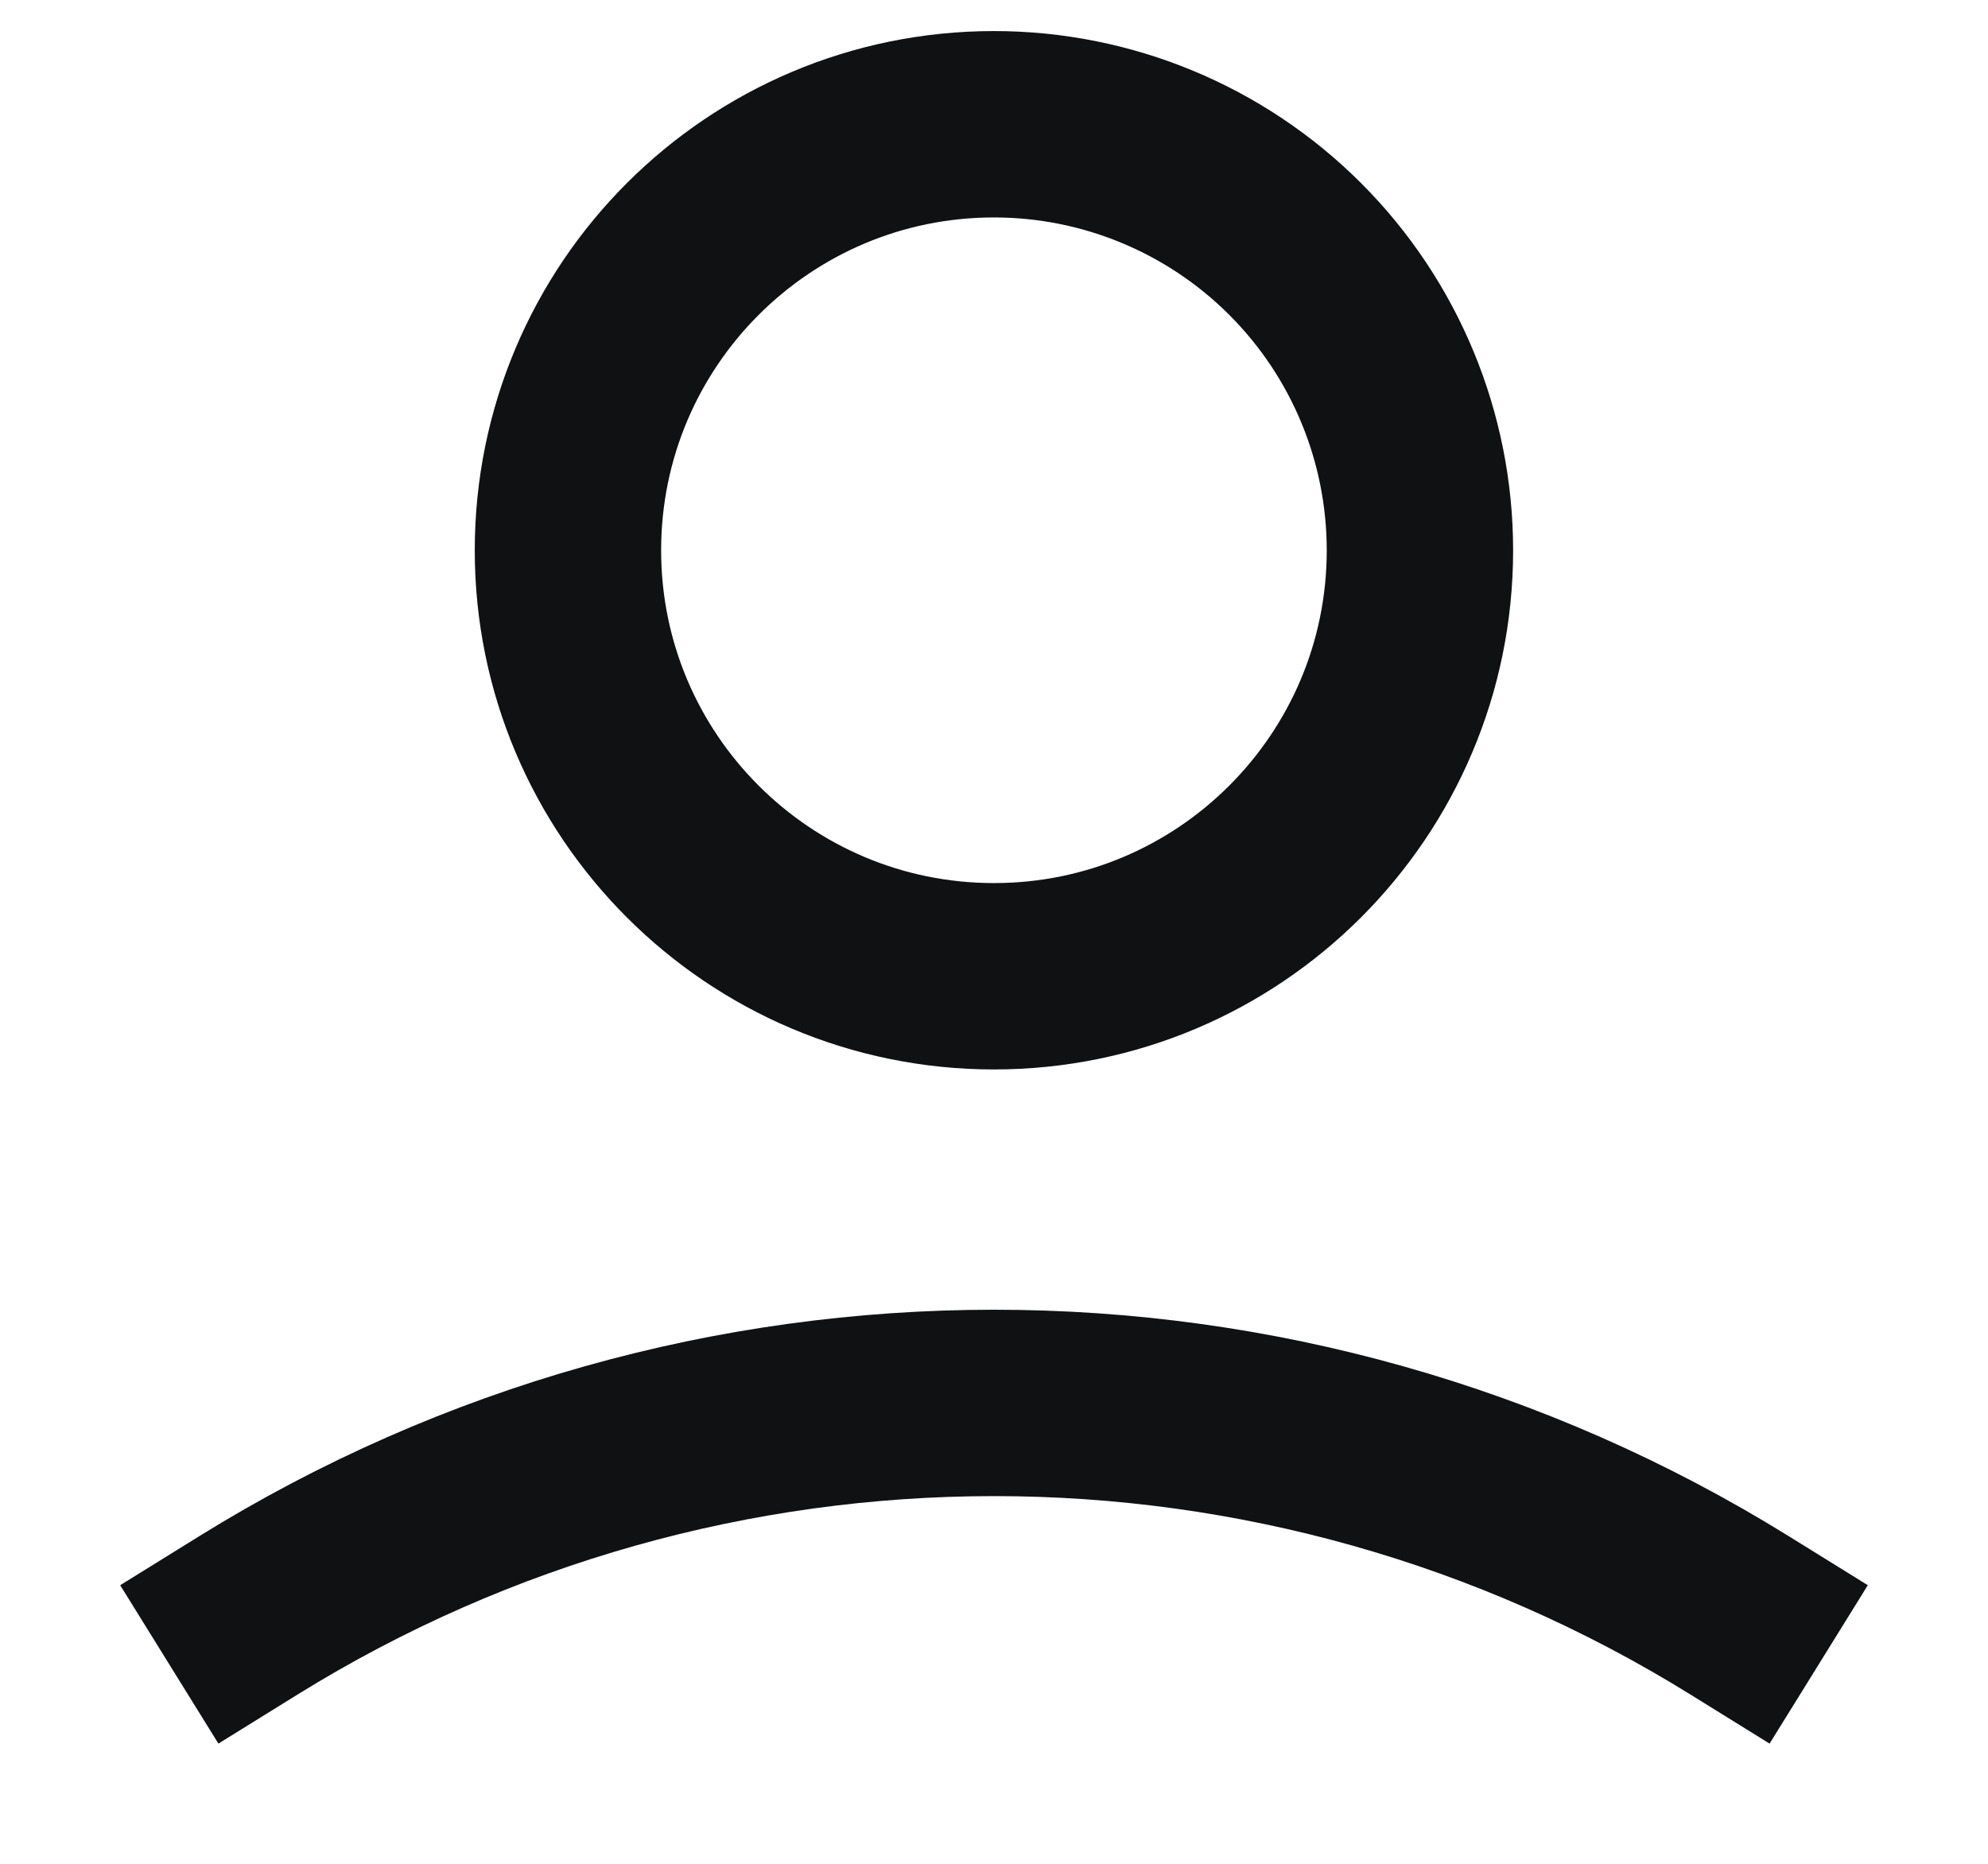 <svg width="16" height="15" viewBox="0 0 16 15" fill="none" xmlns="http://www.w3.org/2000/svg">
<path fill-rule="evenodd" clip-rule="evenodd" d="M11.428 4.429C11.428 6.322 9.893 7.857 8 7.857C6.106 7.857 4.571 6.322 4.571 4.429C4.571 2.535 6.106 1 8 1C8.909 1 9.781 1.361 10.424 2.004C11.067 2.647 11.428 3.519 11.428 4.429Z" stroke="#101113" stroke-width="1.5" stroke-linecap="square" stroke-linejoin="round"/>
<path d="M2 13C5.675 10.721 10.325 10.721 14 13" stroke="#101113" stroke-width="1.5" stroke-linecap="square"/>
</svg>
